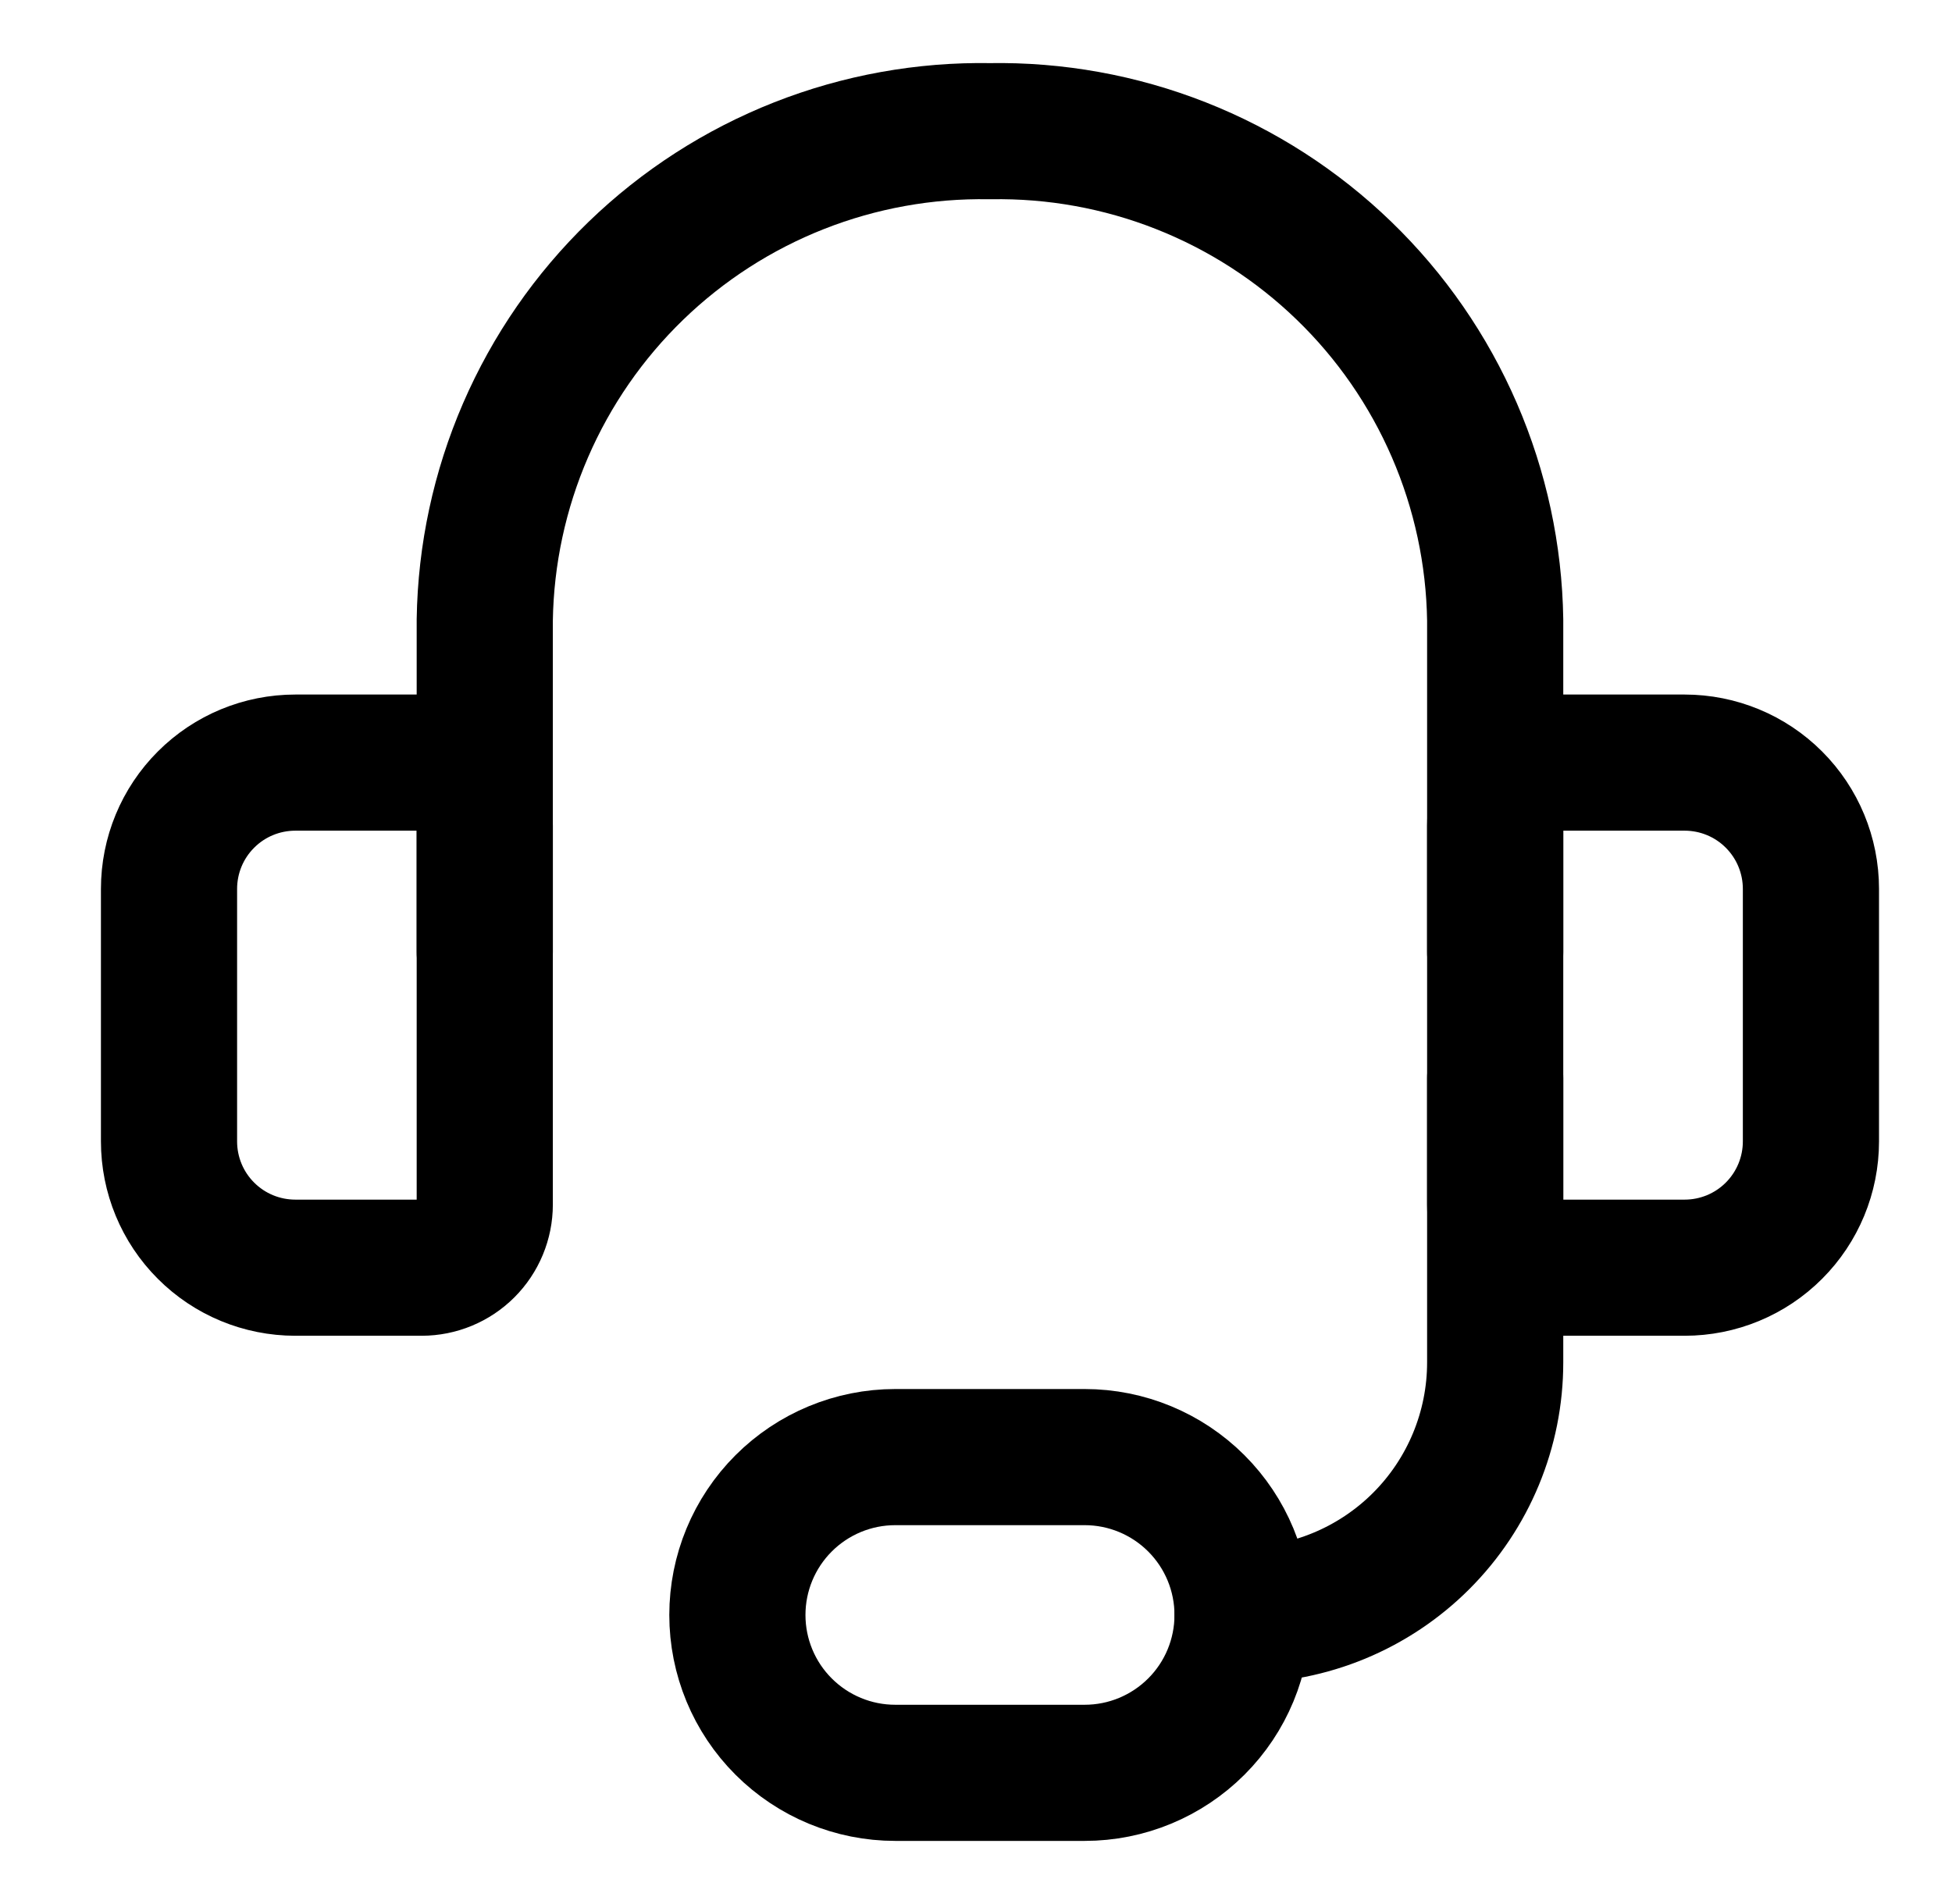 <?xml version="1.0" encoding="UTF-8"?> <svg xmlns="http://www.w3.org/2000/svg" width="41" height="40" viewBox="0 0 41 40" fill="none"><path d="M10.182 20V13.023C10.203 11.652 10.494 10.298 11.039 9.039C11.584 7.78 12.372 6.641 13.357 5.688C14.343 4.734 15.507 3.984 16.783 3.481C18.059 2.978 19.422 2.732 20.794 2.756C22.165 2.732 23.528 2.978 24.804 3.481C26.08 3.984 27.244 4.734 28.23 5.688C29.216 6.641 30.003 7.78 30.548 9.039C31.093 10.298 31.384 11.652 31.405 13.023V20" stroke="black" stroke-width="2.86" stroke-linecap="round" stroke-linejoin="round"></path><path d="M6.203 16.021H8.856C9.207 16.021 9.545 16.16 9.793 16.409C10.042 16.658 10.182 16.995 10.182 17.347V25.306C10.182 25.657 10.042 25.995 9.793 26.244C9.545 26.492 9.207 26.632 8.856 26.632H6.203C5.499 26.632 4.824 26.353 4.327 25.855C3.829 25.358 3.55 24.683 3.55 23.979V18.674C3.55 17.97 3.829 17.295 4.327 16.798C4.824 16.3 5.499 16.021 6.203 16.021Z" stroke="black" stroke-width="2.86" stroke-linecap="round" stroke-linejoin="round"></path><path d="M35.384 26.632H32.731C32.379 26.632 32.042 26.492 31.793 26.244C31.545 25.995 31.405 25.657 31.405 25.306V17.347C31.405 16.995 31.545 16.658 31.793 16.409C32.042 16.16 32.379 16.021 32.731 16.021H35.384C36.088 16.021 36.763 16.3 37.26 16.798C37.757 17.295 38.037 17.97 38.037 18.674V23.979C38.037 24.683 37.757 25.358 37.26 25.855C36.763 26.353 36.088 26.632 35.384 26.632Z" stroke="black" stroke-width="2.86" stroke-linecap="round" stroke-linejoin="round"></path><path d="M26.099 33.928C27.506 33.928 28.856 33.368 29.851 32.373C30.846 31.378 31.405 30.029 31.405 28.622V22.653" stroke="black" stroke-width="2.86" stroke-linecap="round" stroke-linejoin="round"></path><path d="M26.099 33.928C26.099 34.807 25.75 35.651 25.128 36.272C24.506 36.894 23.663 37.244 22.783 37.244H18.804C17.924 37.244 17.081 36.894 16.459 36.272C15.837 35.651 15.488 34.807 15.488 33.928C15.488 33.048 15.837 32.205 16.459 31.583C17.081 30.961 17.924 30.611 18.804 30.611H22.783C23.663 30.611 24.506 30.961 25.128 31.583C25.75 32.205 26.099 33.048 26.099 33.928Z" stroke="black" stroke-width="2.86" stroke-linecap="round" stroke-linejoin="round"></path></svg> 